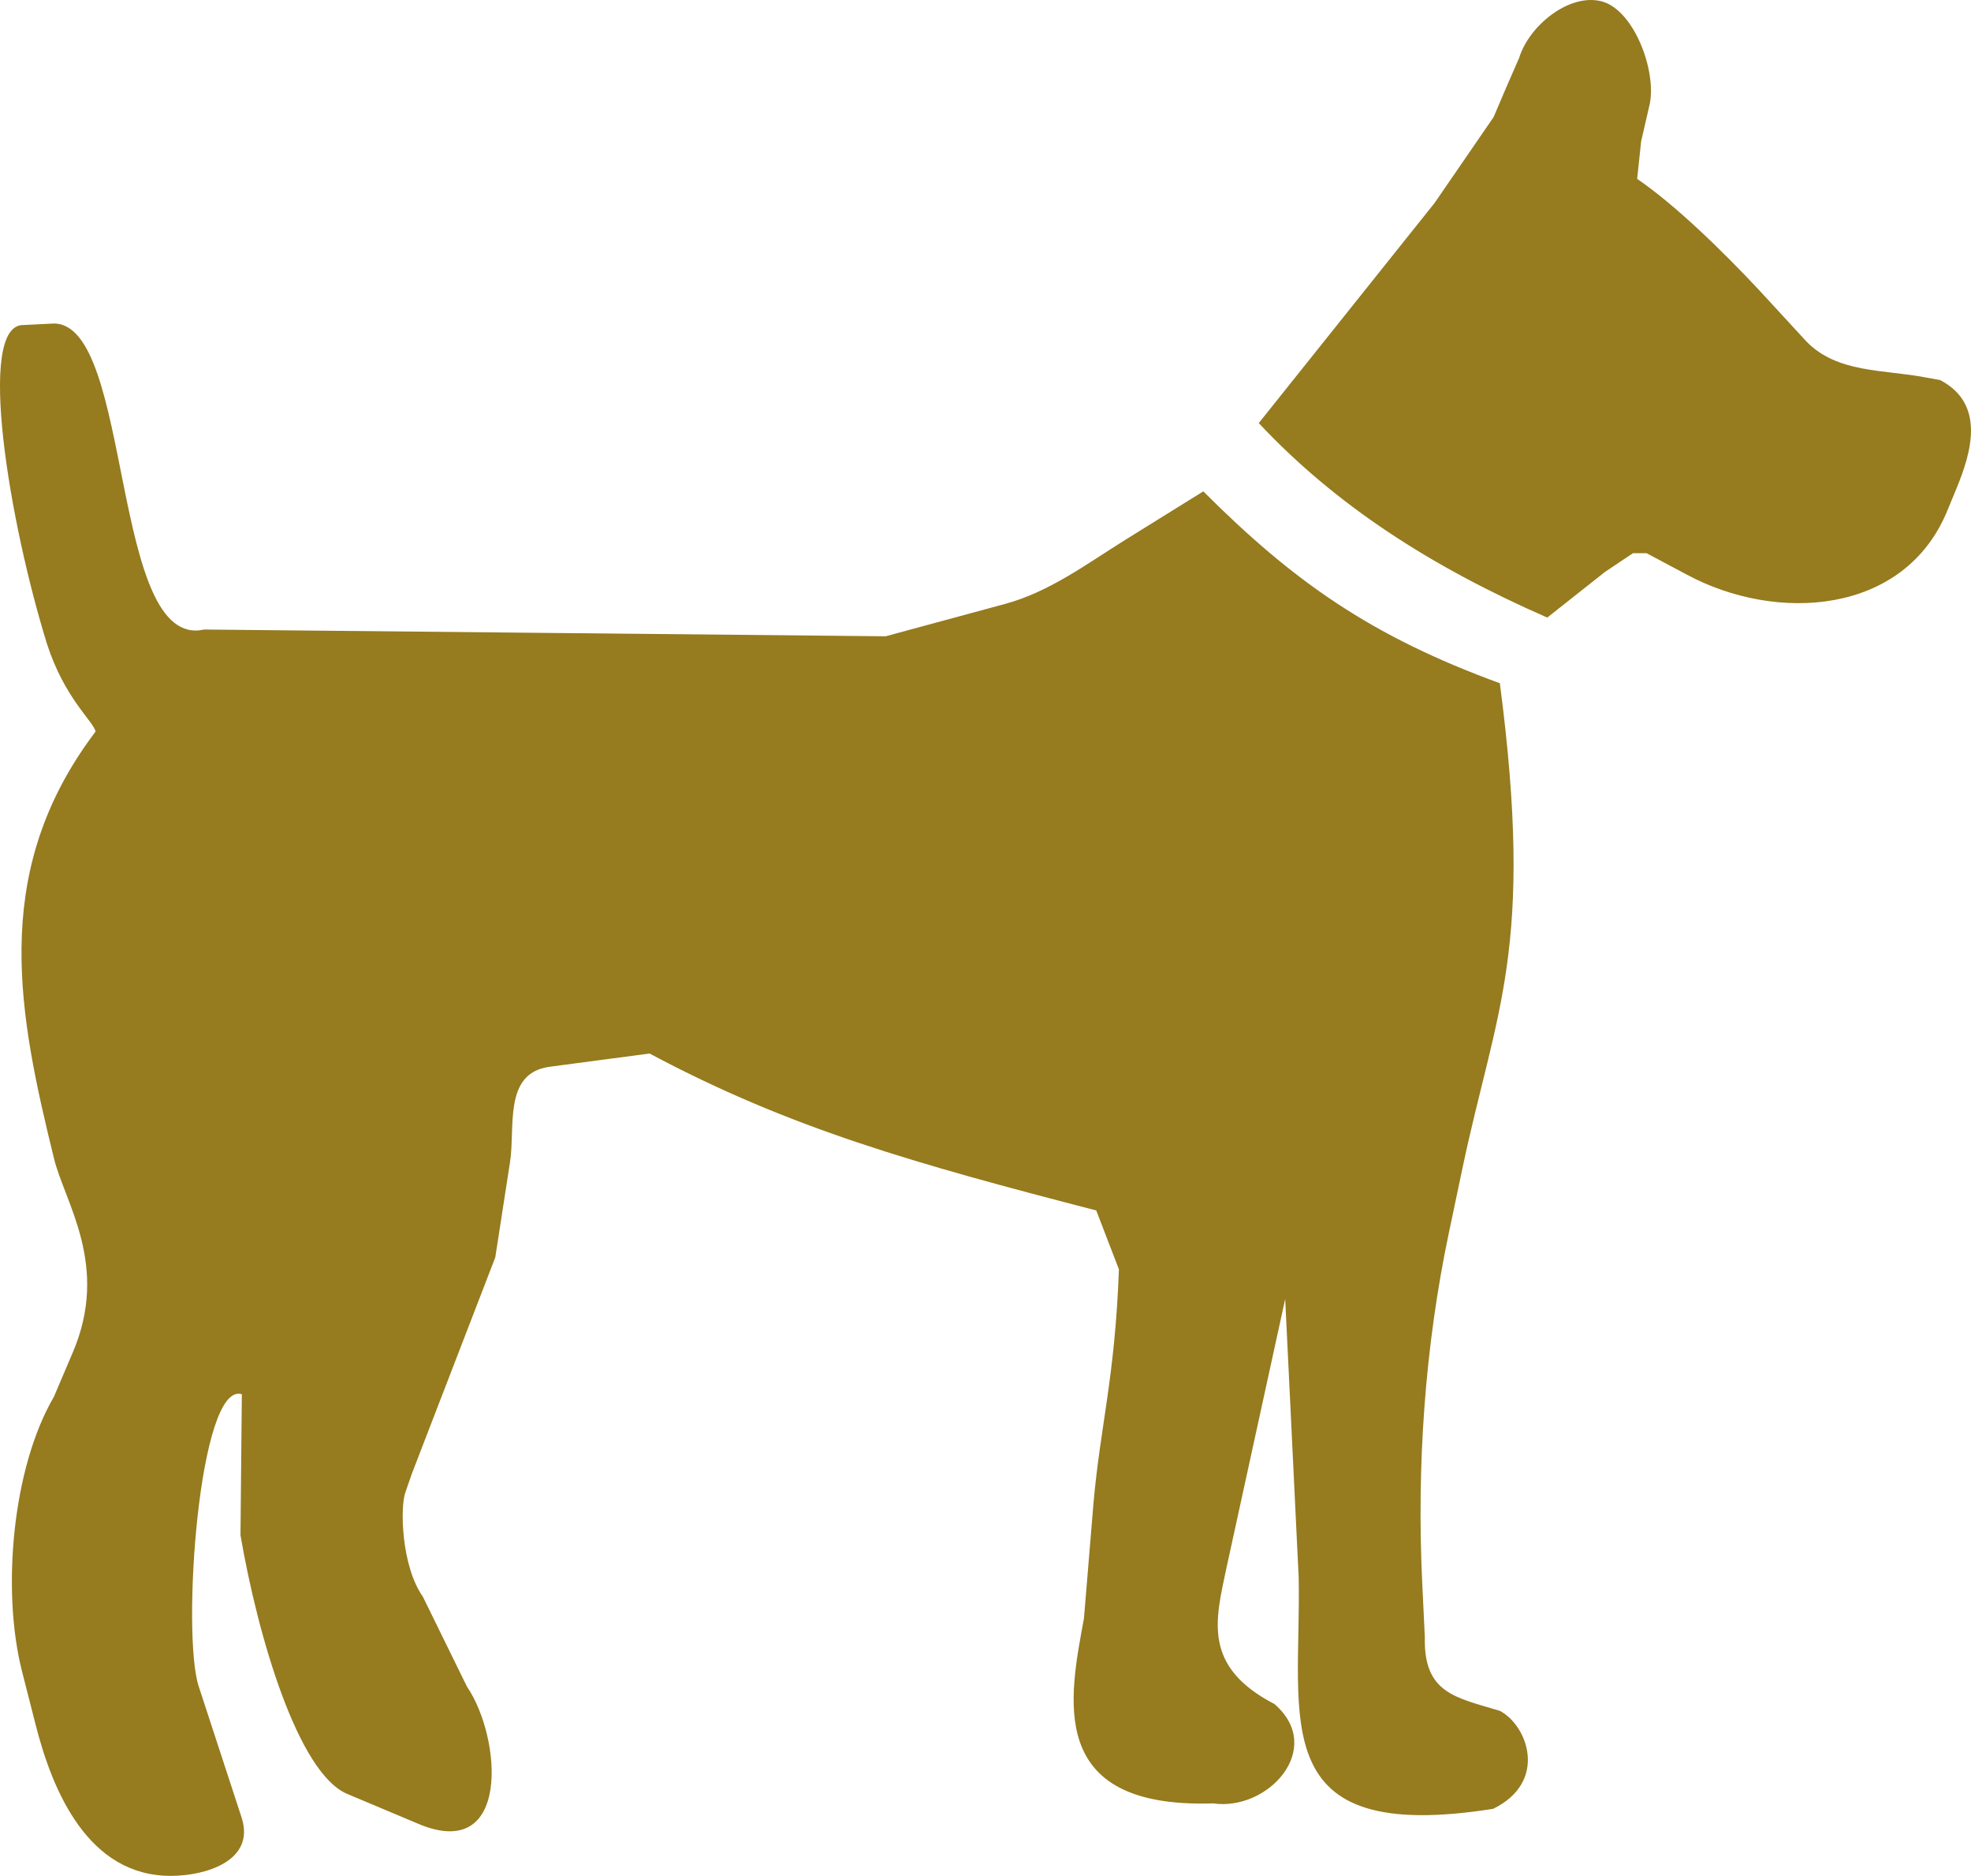 <svg version="1.1" viewBox="-75.756 -91.755 100.002 95.155" xmlns="http://www.w3.org/2000/svg">
<path fill="#967b1f" d="
M 0 0
c -11.632 1.836 -9.73 -4.492 -9.864 -11.711
l -0.686 -14.15
l -2.987 13.671
c -0.545 2.594 -1.23 4.972 2.446 6.876
c 2.59 2.248 -0.332 5.448 -3.121 5.037
c -8.518 0.277 -7.284 -5.376 -6.548 -9.385
l 0.479 -5.79
c 0.343 -3.944 1.093 -6.4 1.295 -11.913
l -1.15 -2.988
c -9.188 -2.381 -15.524 -4.152 -22.664 -7.962
l -5.114 0.679
c -2.311 0.342 -1.692 3.066 -1.966 4.834
l -0.747 4.827
l -4.228 10.961
l -0.331 0.952
c -0.279 0.754 -0.211 3.745 0.886 5.304
l 2.237 4.561
c 1.77 2.59 2.244 8.987 -2.515 6.938
l -3.541 -1.49
c -2.513 -1.021 -4.562 -8.028 -5.436 -13.133
l 0.069 -7.151
c -2.183 -0.675 -3.07 12.191 -2.183 14.836
l 2.183 6.675
c 0.671 2.168 -1.84 2.922 -3.61 2.922
c -4.154 0 -5.992 -4.218 -6.876 -7.76
l -0.675 -2.646
c -1.03 -4.084 -0.488 -10.285 1.625 -13.894
l 0.951 -2.233
c 1.903 -4.431 -0.41 -7.631 -0.951 -9.878
c -1.77 -7.216 -3.2 -14.225 1.771 -21.167
l 0.346 -0.475
c -0.144 -0.542 -1.576 -1.695 -2.46 -4.417
c -1.907 -6.133 -3.608 -16.197 -1.22 -16.197
l 1.562 -0.077
c 4.021 0 2.854 16.607 7.627 15.522
l 34.574 0.343
l 6.056 -1.64
c 2.25 -0.606 4.152 -2.035 6.122 -3.264
l 3.94 -2.447
c 4.561 4.562 8.514 7.352 15.045 9.732
c 1.774 13.537 -0.199 16.54 -1.902 24.628
l -0.688 3.269
c -1.216 5.787 -1.627 11.779 -1.35 17.7
l 0.134 2.789
c -0.065 2.857 1.559 3.06 3.807 3.741
c 1.43 0.753 2.447 3.611 -0.342 4.971
l 0 0
l 0 0
z
m 7.308 -82.681
c 1.901 1.297 4.286 3.608 6.191 5.646
l 2.388 2.592
c 1.562 1.625 3.94 1.425 6.055 1.834
l 0.743 0.135
c 2.312 1.218 1.576 3.673 0.819 5.512
l -0.477 1.153
c -2.183 5.247 -8.645 5.657 -13.208 3.198
l -2.035 -1.083
l -0.688 0
l -1.422 0.952
l -2.927 2.314
c -5.92 -2.591 -10.751 -5.714 -14.637 -9.866
l 8.922 -11.167
l 2.991 -4.352
l 0.61 -1.43
l 0.686 -1.572
c 0.544 -1.759 2.788 -3.464 4.43 -2.789
c 1.559 0.686 2.58 3.674 2.169 5.249
l -0.408 1.77
l -0.202 1.904
l 0 0
l 0 0
z" />
</svg>
